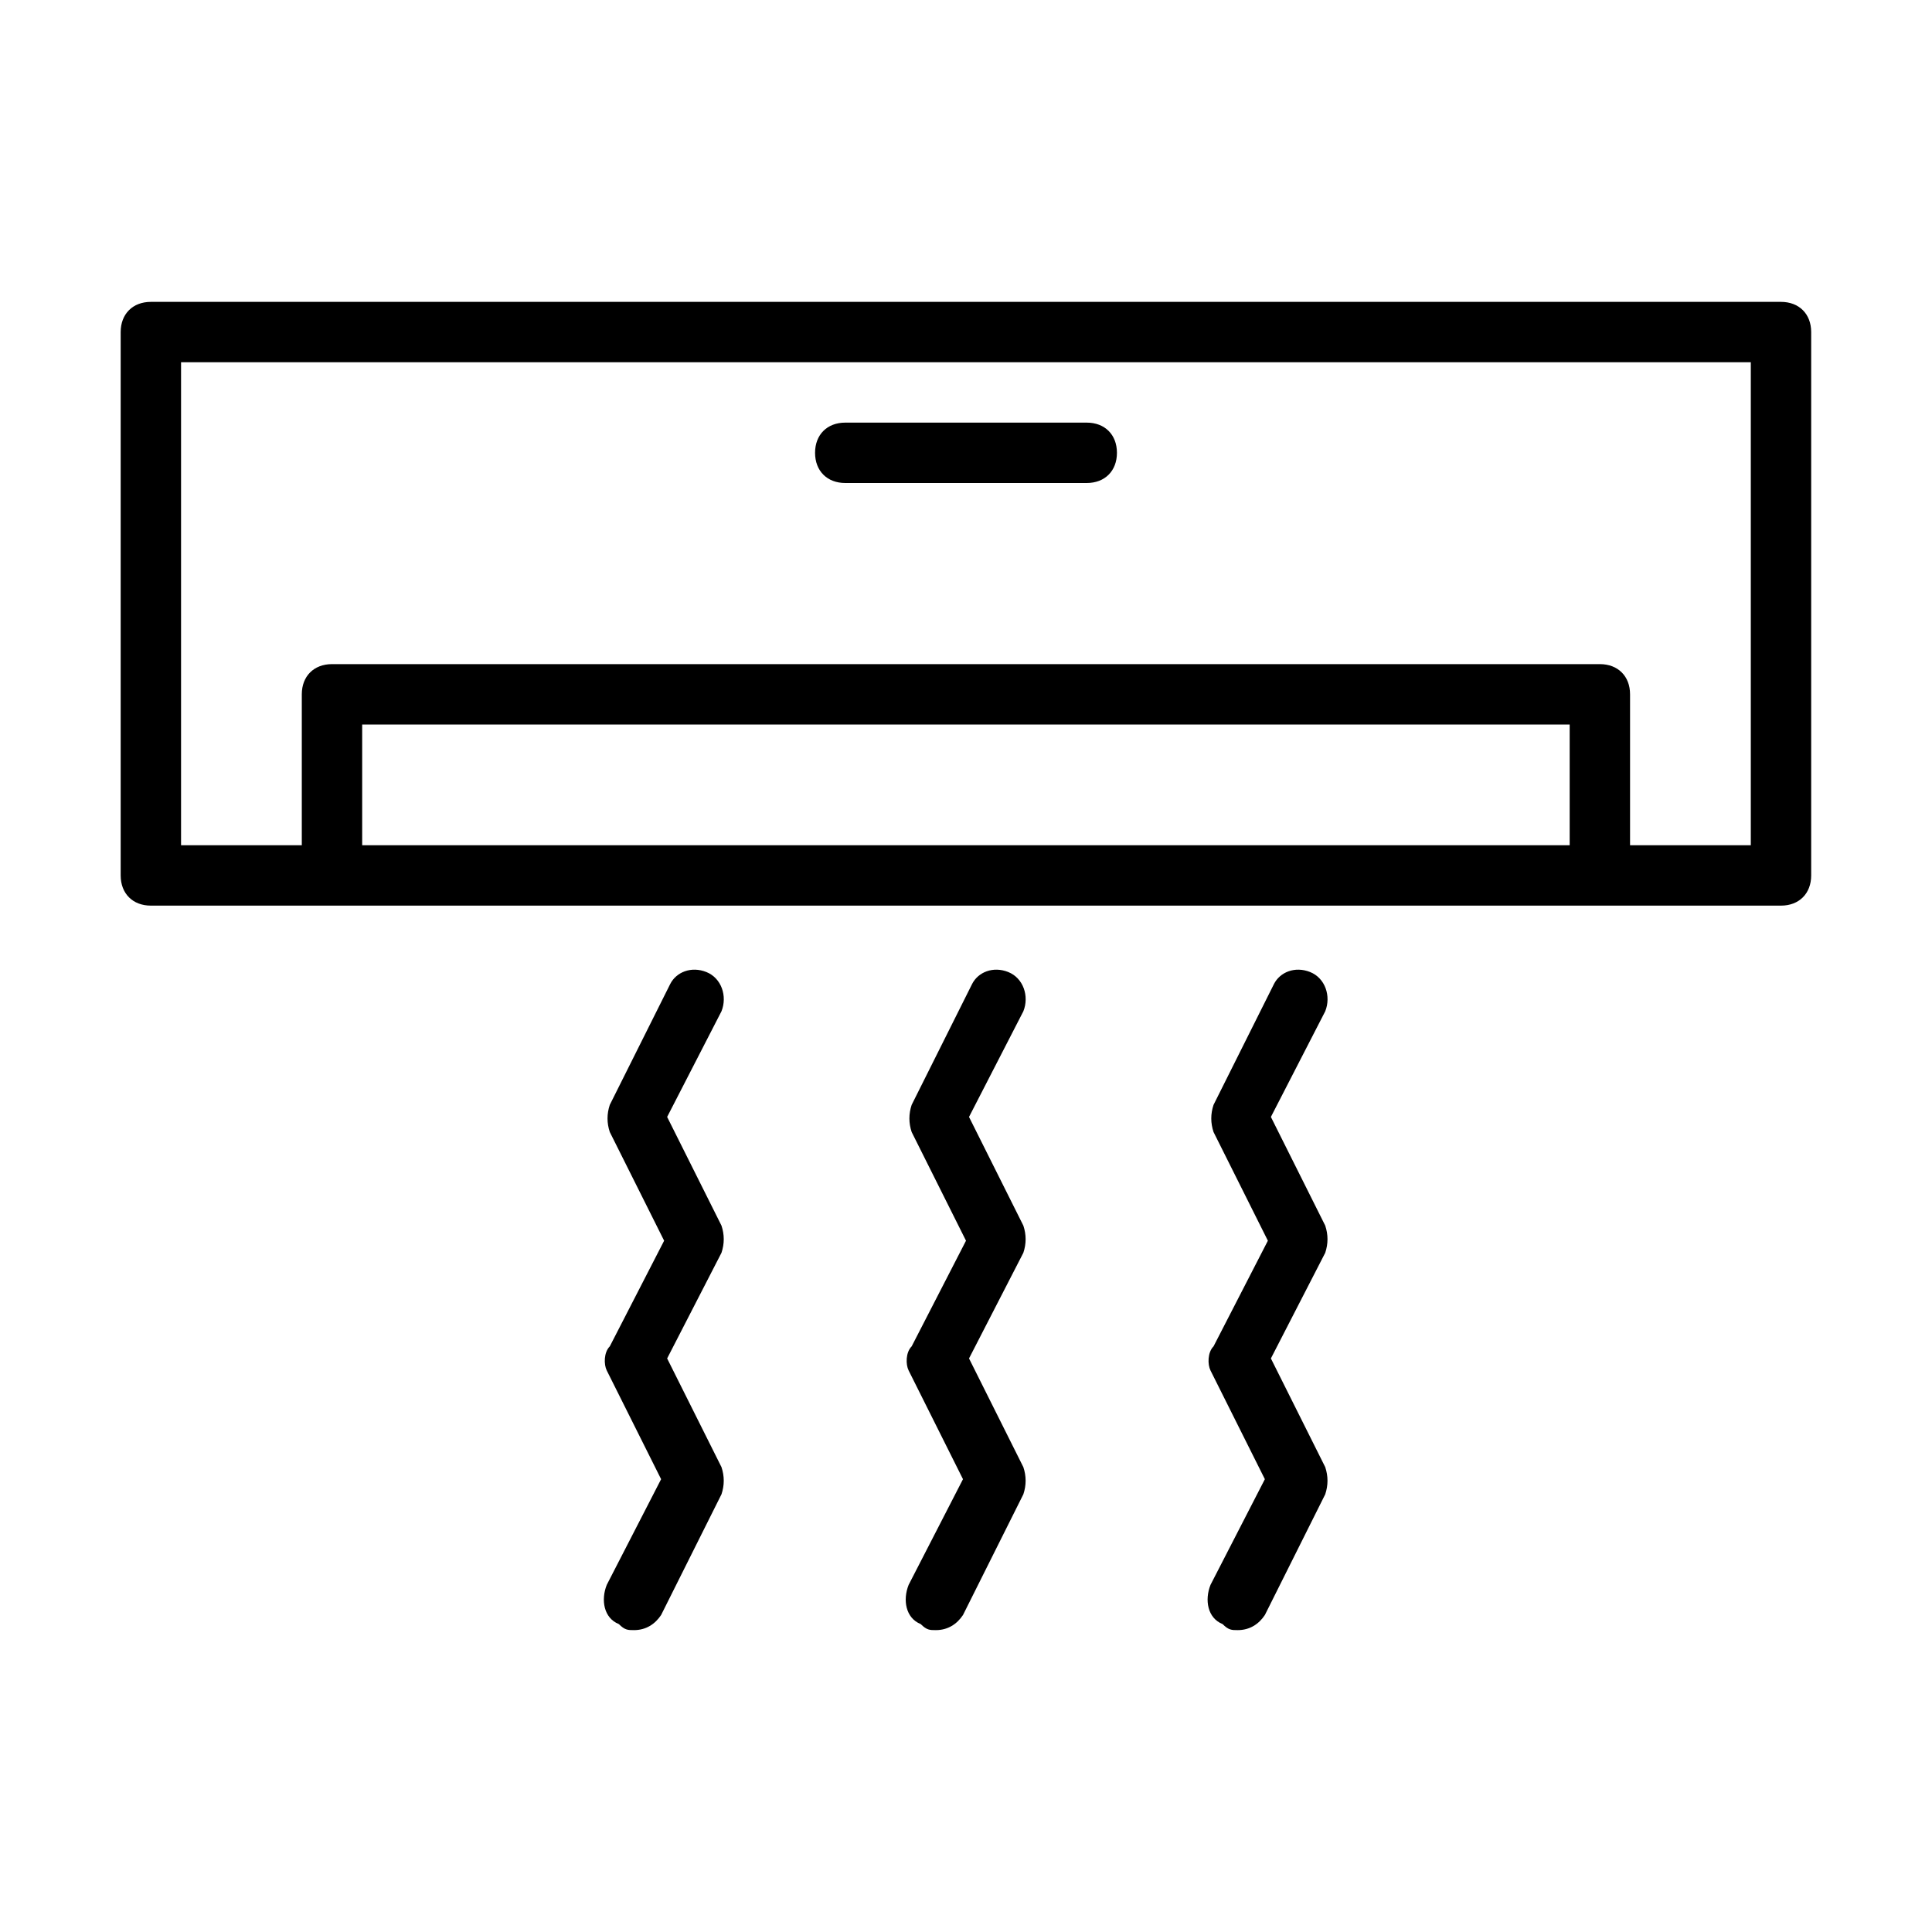 <svg width="80" height="80" fill="none" xmlns="http://www.w3.org/2000/svg"><path d="M73.747 12.5h-67.5c-.75 0-1.25.5-1.25 1.25v22.5c0 .75.5 1.25 1.25 1.25h67.5c.75 0 1.25-.5 1.25-1.25v-22.5c0-.75-.5-1.25-1.25-1.25zM64.997 35h-50v-5h50v5zm7.5 0h-5v-6.25c0-.75-.5-1.25-1.25-1.25h-52.5c-.75 0-1.25.5-1.25 1.25V35h-5V15h65v20z" fill="#000"/><path d="M35 20h10c.75 0 1.25-.5 1.25-1.25s-.5-1.25-1.25-1.25H35c-.75 0-1.25.5-1.25 1.25S34.25 20 35 20zm2.625 36.75l2.25 4.5-2.25 4.375c-.25.625-.125 1.375.5 1.625.25.25.375.25.625.25.5 0 .875-.25 1.125-.625l2.5-5c.125-.375.125-.75 0-1.125l-2.25-4.5 2.25-4.375c.125-.375.125-.75 0-1.125l-2.25-4.5 2.25-4.375c.25-.625 0-1.375-.625-1.625s-1.25 0-1.5.5l-2.5 5c-.125.375-.125.75 0 1.125l2.25 4.5-2.25 4.375c-.25.25-.25.75-.125 1zm-12.5 0l2.25 4.5-2.25 4.375c-.25.625-.125 1.375.5 1.625.25.25.375.25.625.25.5 0 .875-.25 1.125-.625l2.5-5c.125-.375.125-.75 0-1.125l-2.25-4.5 2.25-4.375c.125-.375.125-.75 0-1.125l-2.25-4.5 2.25-4.375c.25-.625 0-1.375-.625-1.625s-1.25 0-1.5.5l-2.5 5c-.125.375-.125.75 0 1.125l2.25 4.5-2.25 4.375c-.25.25-.25.75-.125 1zm25 0l2.25 4.5-2.25 4.375c-.25.625-.125 1.375.5 1.625.25.25.375.25.625.25.5 0 .875-.25 1.125-.625l2.5-5c.125-.375.125-.75 0-1.125l-2.25-4.5 2.25-4.375c.125-.375.125-.75 0-1.125l-2.25-4.5 2.25-4.375c.25-.625 0-1.375-.625-1.625s-1.25 0-1.5.5l-2.5 5c-.125.375-.125.75 0 1.125l2.25 4.5-2.25 4.375c-.25.25-.25.75-.125 1z" fill="#000"/></svg>